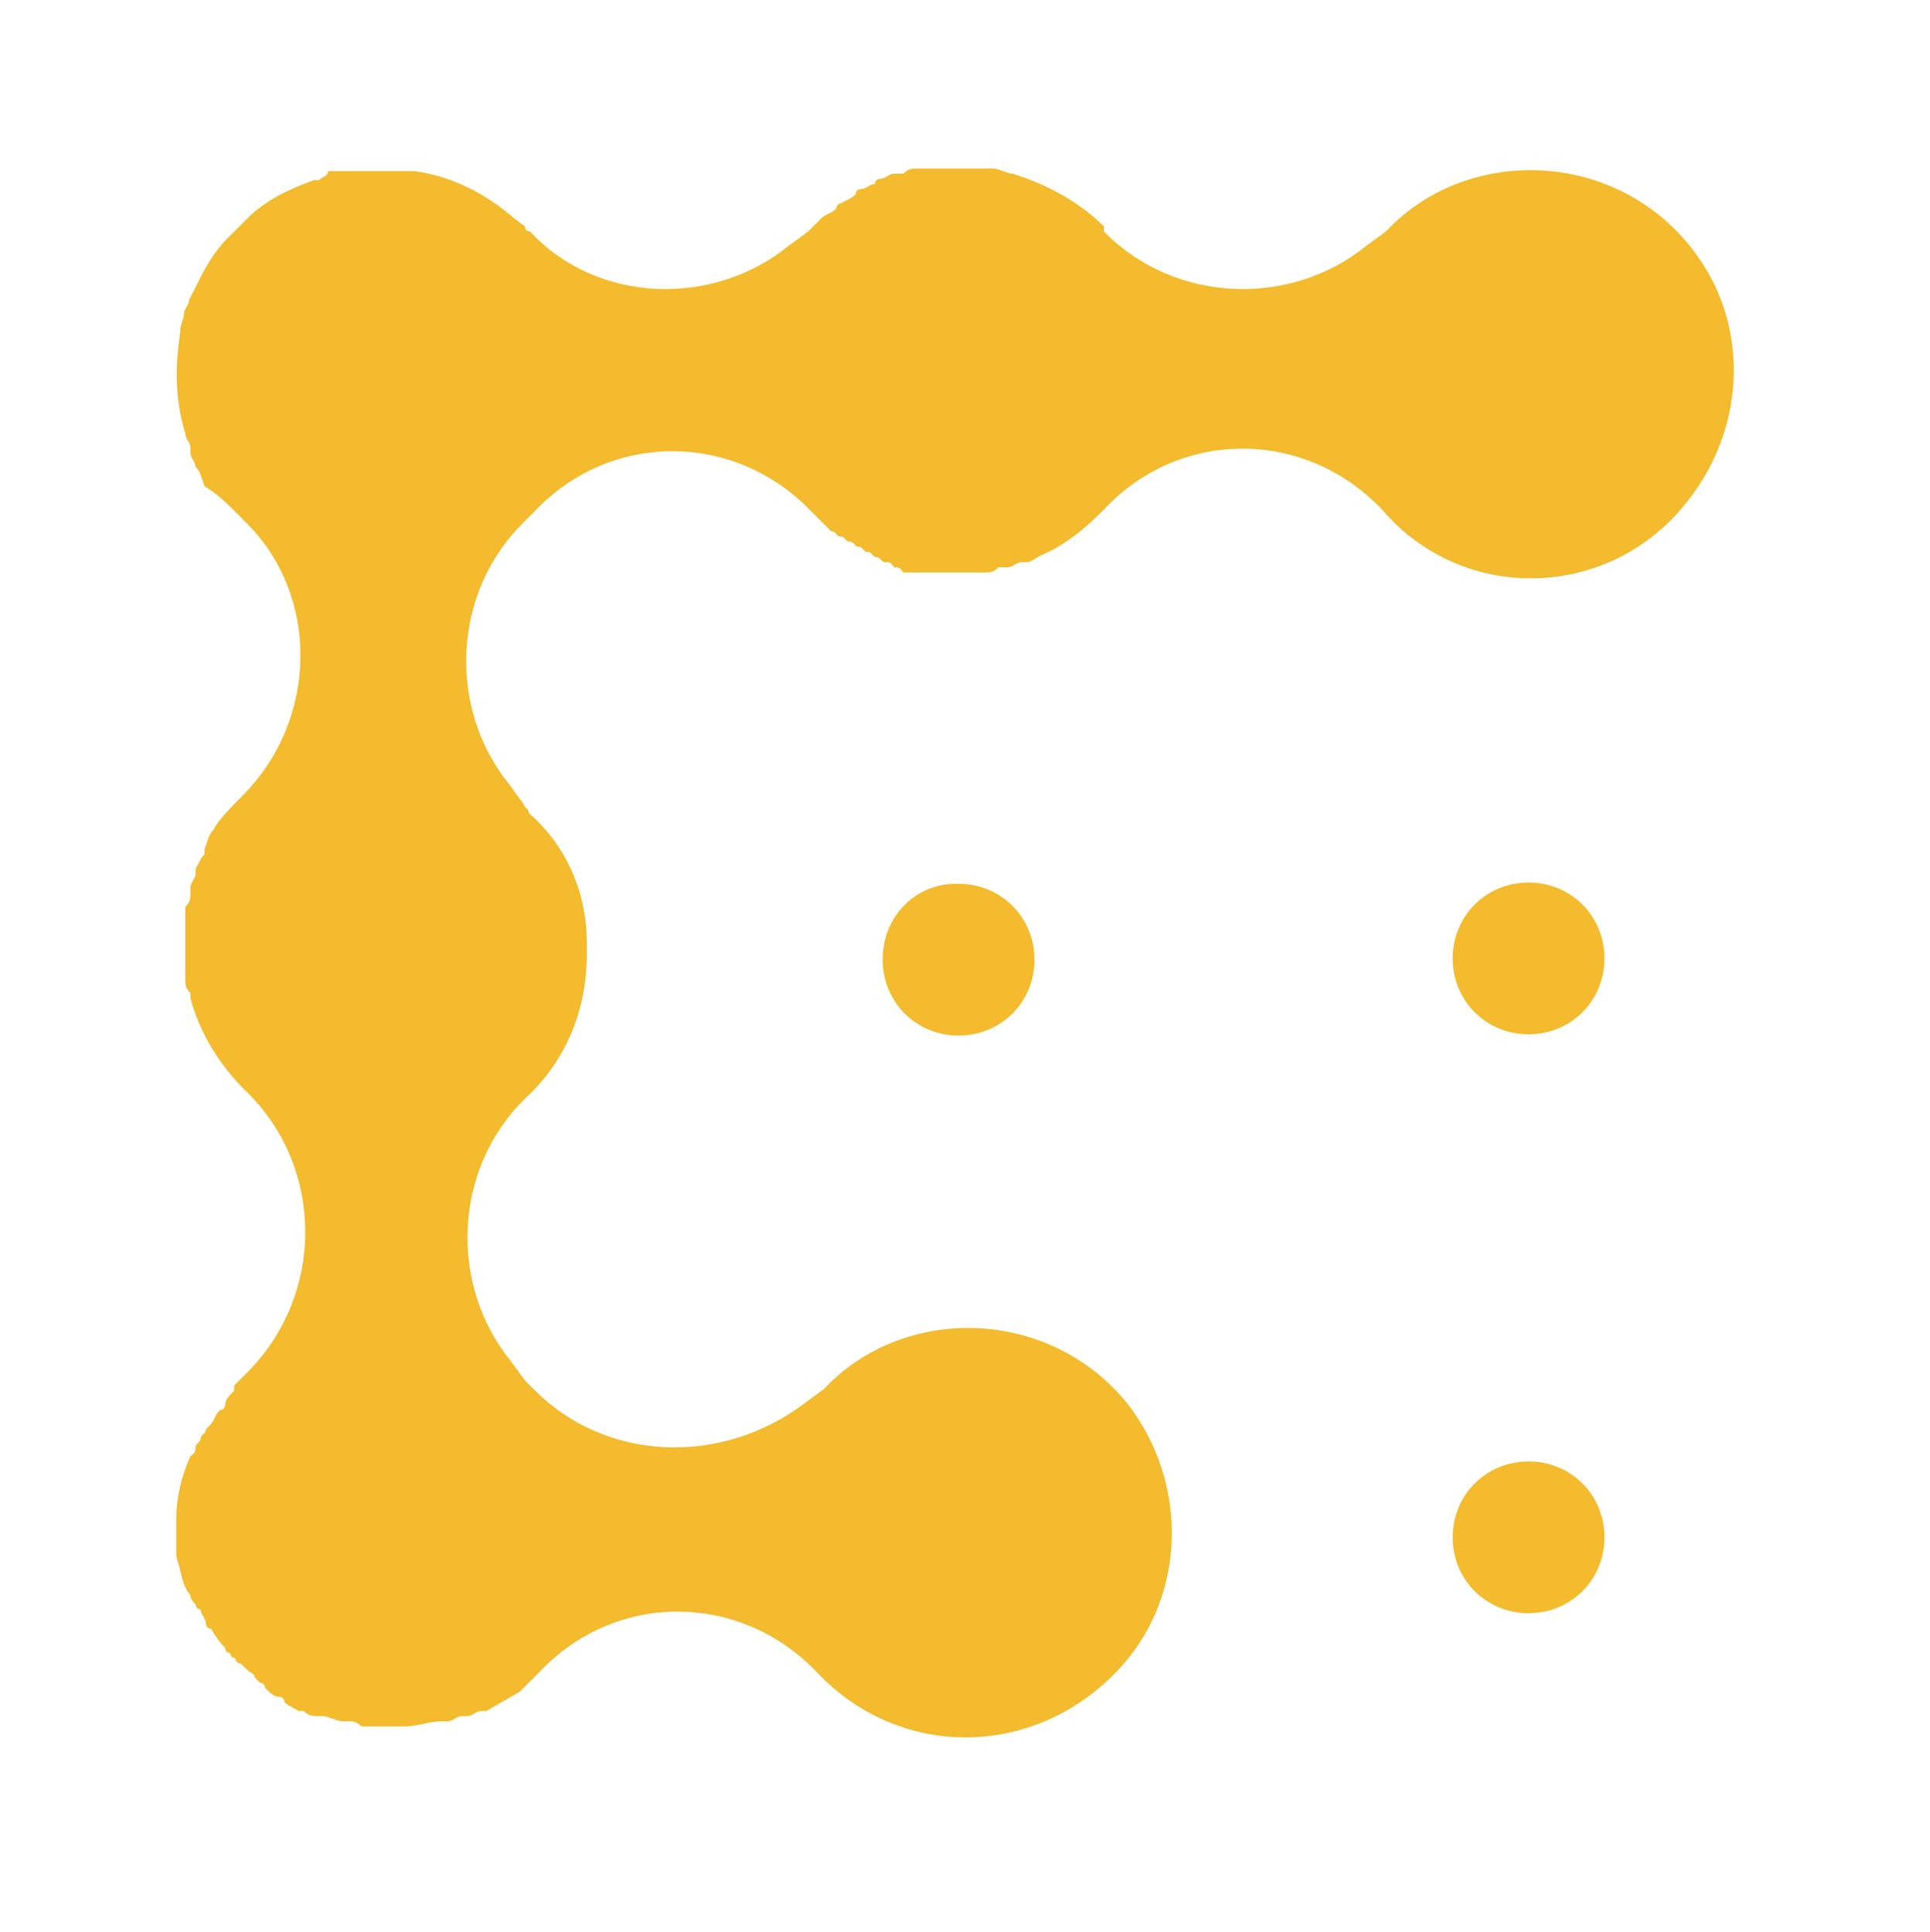 <?xml version="1.0" encoding="utf-8"?>
<svg xmlns="http://www.w3.org/2000/svg" id="logosandtypes_com" viewBox="0 0 150 150.2">
  <style>.st1{fill:#f3bb2d}</style>
  <path d="M0 .2h150v150H0V.2z" fill="none" id="Layer_3"/>
  <g id="coindesk">
    <path class="st1" d="M68.6 74.6c0 3.3 2.6 5.9 5.9 5.9 3.3 0 5.9-2.6 5.9-5.9 0-3.3-2.6-5.9-5.9-5.9-3.3-.1-5.9 2.5-5.9 5.9m50.2-6c-3.3 0-5.9 2.6-5.9 5.9 0 3.3 2.6 5.9 5.9 5.9 3.3 0 5.9-2.6 5.9-5.9 0-3.3-2.6-5.9-5.9-5.9m0 45c-3.3 0-5.9 2.6-5.9 5.9 0 3.3 2.6 5.9 5.9 5.9 3.3 0 5.9-2.6 5.9-5.9 0-3.3-2.6-5.9-5.9-5.9"/>
    <path class="st1" d="M131.4 19.2c-5.9-7.4-16.7-7.8-23-1.9l-.7.7-1.5 1.1c-5.9 4.8-14.9 4.5-20.4-1.1v-.4c-1.9-1.9-4.5-3.3-7.1-4.1-.4 0-1.1-.4-1.5-.4h-5.9c-.4 0-.7 0-1.1.4h-.7c-.4 0-.7.4-1.1.4 0 0-.4 0-.4.4-.4 0-.7.4-1.1.4 0 0-.4 0-.4.4-.4.4-.7.4-1.1.7 0 0-.4 0-.4.4-.4.4-.7.4-1.1.7l-.4.4-.7.7-1.5 1.1c-5.9 4.8-14.9 4.5-20.1-1.1 0 0-.4 0-.4-.4L40 17c-2.2-1.9-4.8-3.3-7.8-3.7h-6.7c0 .4-.4.4-.7.7h-.4c-1.9.7-3.7 1.5-5.2 3l-.4.4-1.1 1.1c-1.5 1.5-2.2 3.3-3 4.8 0 .4-.4.7-.4 1.1s-.3.7-.3 1.5c-.4 2.6-.4 5.2.4 7.8 0 .4.4.7.4 1.1v.4c0 .4.4.7.4 1.1.4.4.4.7.7 1.5.7.4 1.5 1.1 1.9 1.5l.7.7.7.7c5.6 5.6 5.6 15.2-.4 21.2-.7.7-1.9 1.9-2.2 2.6-.4.4-.4.7-.7 1.5v.4c-.4.4-.4.7-.7 1.1v.4c0 .4-.4.7-.4 1.1v.4c0 .4 0 .7-.4 1.1v5.6c0 .4 0 .7.4 1.1v.4c.7 2.6 2.2 5.2 4.5 7.4 5.9 5.9 5.9 15.6 0 21.6l-.4.4-.7.7v.4c-.4.4-.7.7-.7 1.1 0 0 0 .4-.4.4-.4.4-.4.7-.7 1.1l-.4.4c0 .4-.4.4-.4.7s-.4.4-.4.7 0 .4-.4.7c-.7 1.5-1.1 3.3-1.1 4.8v3c.4 1.1.4 2.2 1.1 3 0 .4.4.7.4.7s0 .4.4.4c0 .4.4.7.4 1.1 0 0 0 .4.4.4.4.7.7 1.1 1.1 1.5 0 0 0 .4.4.4 0 0 0 .4.4.4 0 .4.4.4.4.4l.4.4c.4.4.7.4.7.7l.4.4s.4 0 .4.4c.4.4.7.7 1.1.7 0 0 .4 0 .4.4.4.4.7.4 1.1.7h.4c.4.4.7.4 1.5.4.4 0 1.1.4 1.5.4h.4c.4 0 .7 0 1.1.4h3.3c1.1 0 1.9-.4 3-.4h.4c.4 0 .7-.4 1.1-.4h.4c.4 0 .7-.4 1.1-.4h.4c.7-.4 1.9-1.1 2.6-1.5l1.1-1.1.4-.4c5.9-6.3 15.6-6.3 21.6 0 6.7 7.1 17.8 6.7 24.2-1.1 4.5-5.6 4.5-13.8 0-19.7-5.9-7.4-16.7-7.8-23-1.9l-.7.7-1.5 1.1c-6.5 4.9-15.5 4.5-21-1.1l-.7-.7-1.1-1.5c-4.8-5.9-4.5-14.9 1.1-20.4 3.3-3 4.8-7.1 4.8-11.1v-1.1c0-3.7-1.5-7.4-4.5-10 0-.4-.4-.4-.4-.7L39.6 61c-4.8-5.9-4.5-14.9 1.1-20.4l.4-.4.4-.4c5.9-6.3 15.6-6.3 21.6 0l.4.4.4.4.7.7c.4 0 .4.4.7.4.4 0 .4.4.7.4.4 0 .4.4.7.4.4 0 .4.4.7.4.4 0 .4.4.7.4s.4.4.7.4c.4 0 .4 0 .7.4.4 0 .4 0 .7.4h6.3c.4 0 .7 0 1.1-.4h.7c.4 0 .7-.4 1.1-.4h.4c.4 0 .7-.4 1.5-.7 1.5-.7 3-1.9 4.1-3l.4-.4c5.9-6.3 15.6-6.3 21.6 0 6.3 7.4 17.8 7.1 23.8-.7 4.7-6 4.7-14.1.2-19.7"/>
  </g>
</svg>